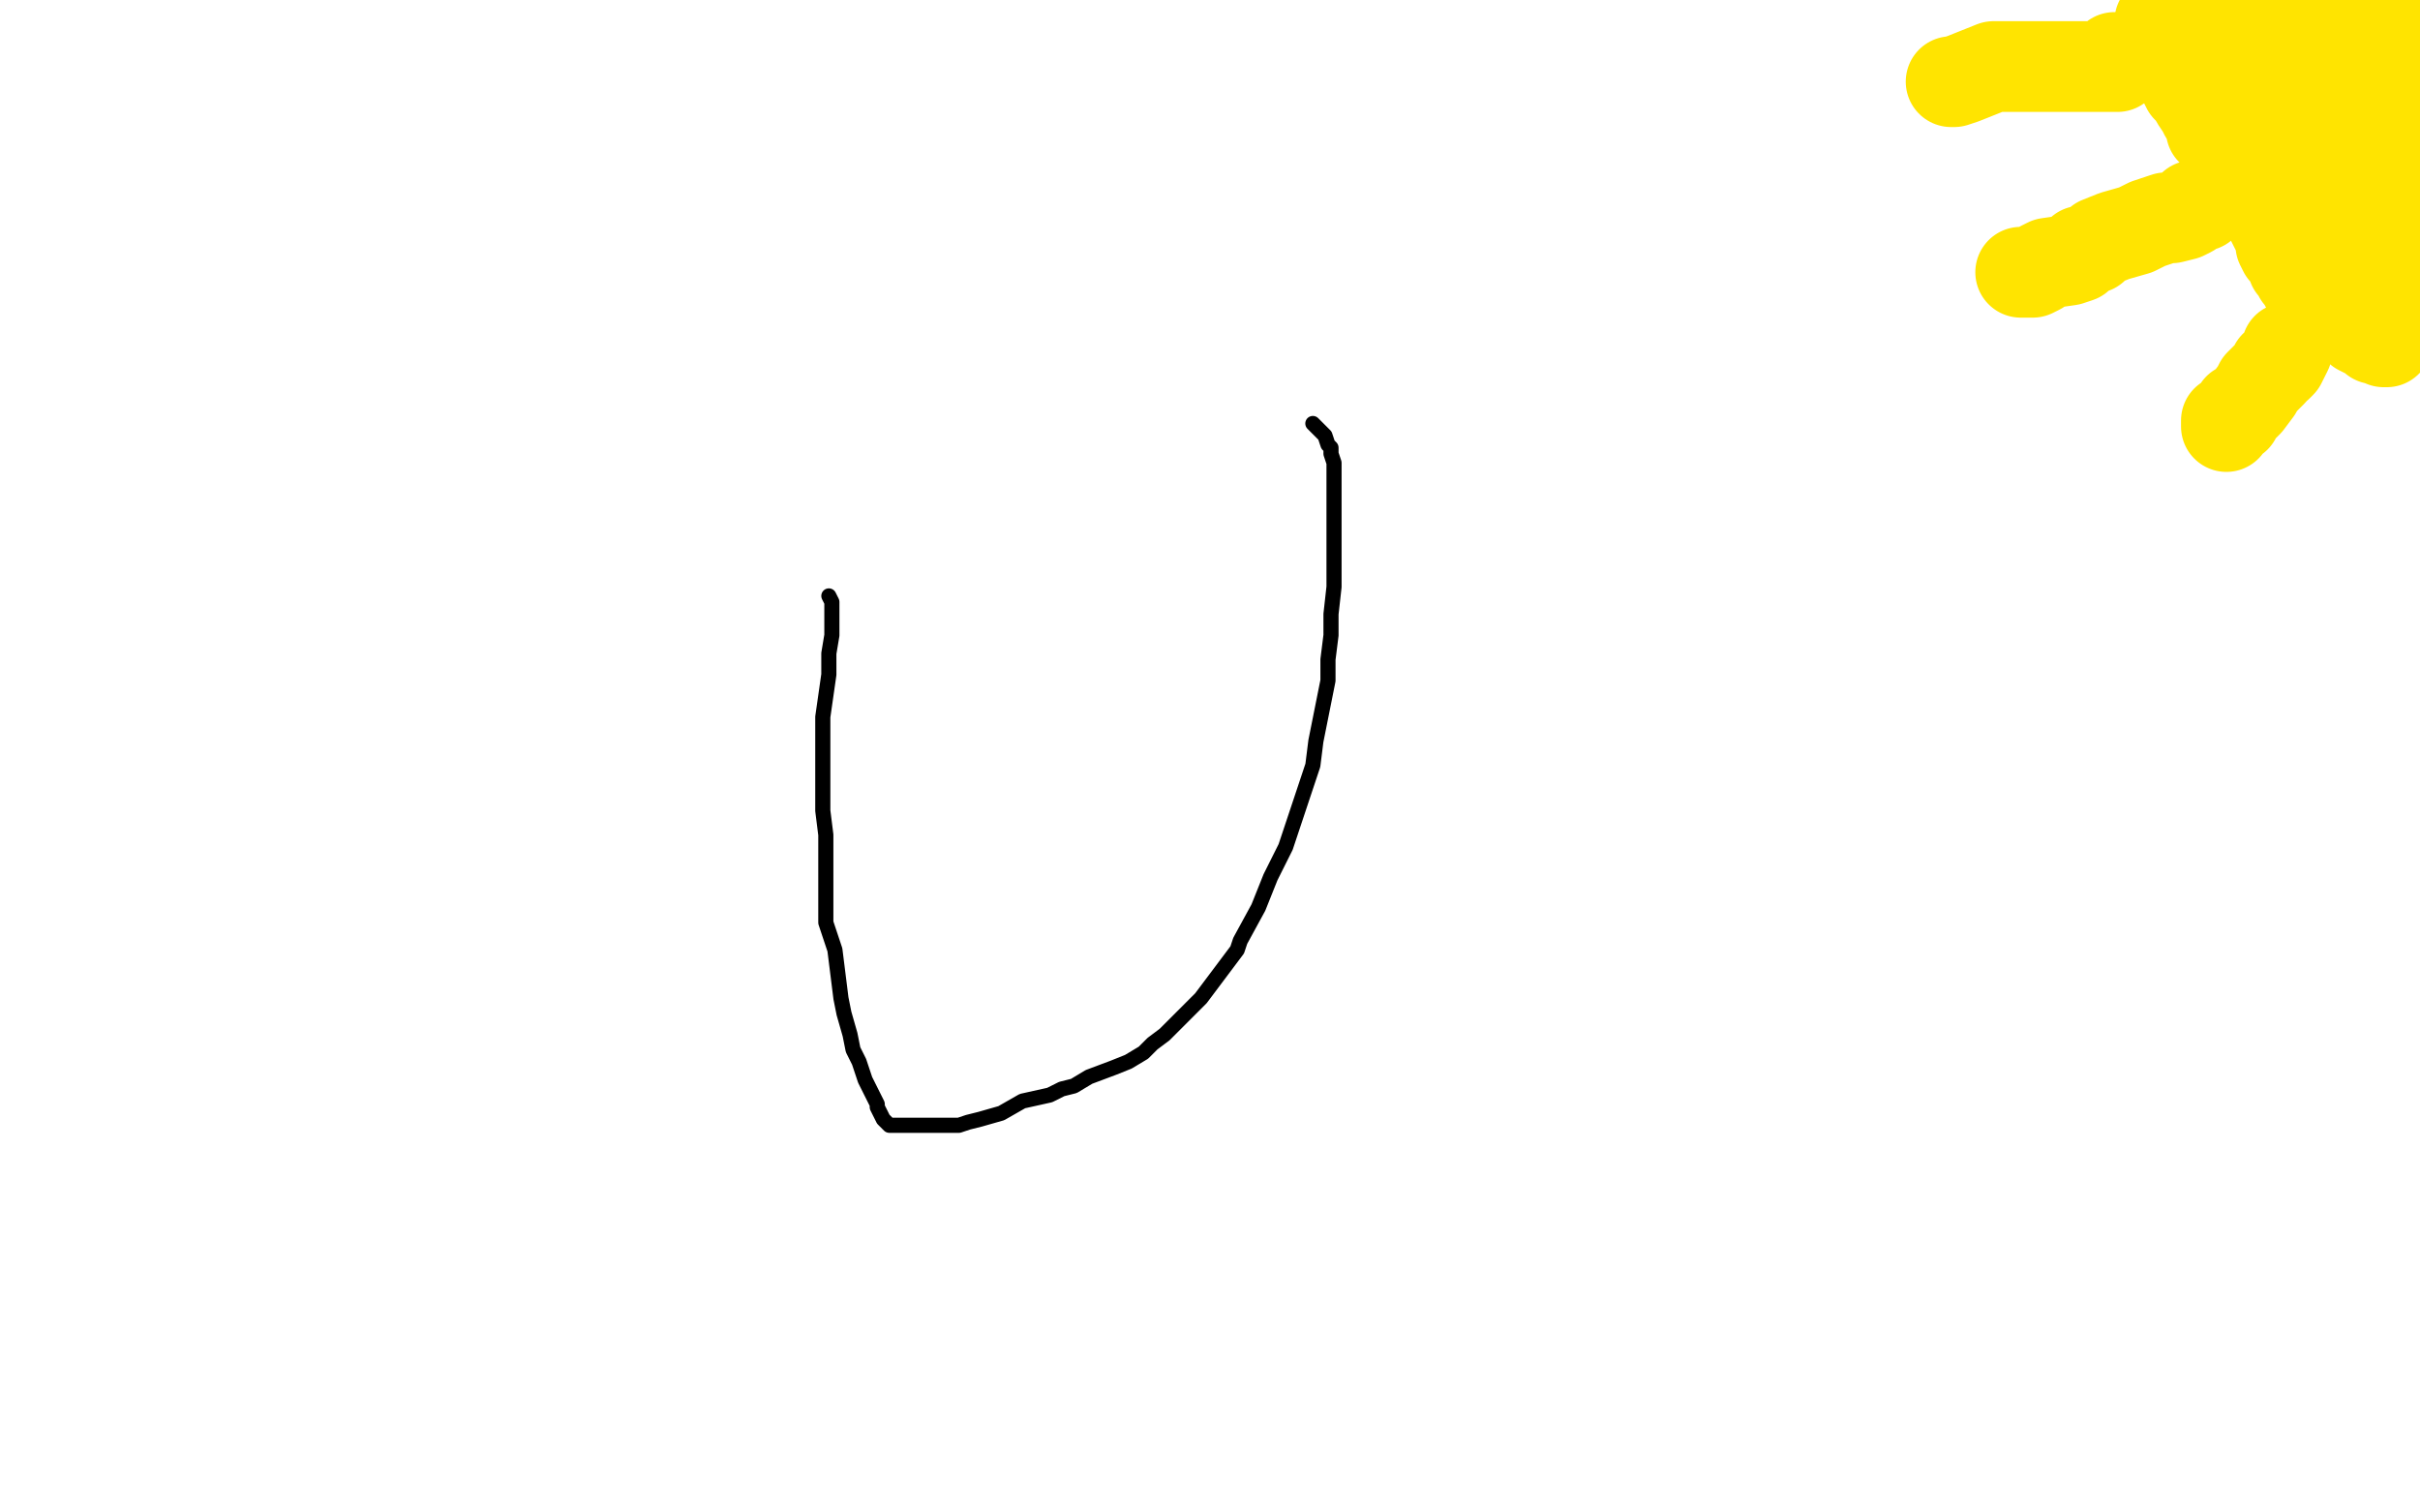 <?xml version="1.0" standalone="no"?>
<!DOCTYPE svg PUBLIC "-//W3C//DTD SVG 1.1//EN"
"http://www.w3.org/Graphics/SVG/1.1/DTD/svg11.dtd">

<svg width="800" height="500" version="1.1" xmlns="http://www.w3.org/2000/svg" xmlns:xlink="http://www.w3.org/1999/xlink" style="stroke-antialiasing: false"><desc>This SVG has been created on https://colorillo.com/</desc><rect x='0' y='0' width='800' height='500' style='fill: rgb(255,255,255); stroke-width:0' /><polyline points="714,7 714,8 714,8 715,10 715,10 715,11 715,11 717,15 717,15 717,17 717,17 720,22 720,22 720,24 720,24 721,25 722,27 723,29 725,31 726,33 728,36 729,38 731,41 731,43 736,48 739,52 742,56 744,59 745,60 745,62 746,63 747,65 748,66 749,68 751,72 751,73 752,75 754,79 754,81 755,83 756,84 758,86 758,88 759,89 760,91 761,92 762,94 764,95 765,96 767,98 768,99 769,100 771,102 773,104 776,106 778,107 780,109 782,110 784,110 785,112 786,112 787,112 788,113 789,113" style="fill: none; stroke: #ffe400; stroke-width: 30; stroke-linejoin: round; stroke-linecap: round; stroke-antialiasing: false; stroke-antialias: 0; opacity: 1.0"/>
<polyline points="774,35 773,35 773,35 773,39 773,39 773,55 773,55 773,63 773,63 773,67 773,67 773,66 773,61 773,54 773,47 773,42 773,40 773,41 773,54 773,72 773,88 773,90 773,91 774,88 774,82 775,76 777,67 779,63 779,58 780,57 782,60 782,65 784,83 787,96 788,96 788,94 788,93 788,89 788,88 790,90 790,87 790,76 790,52 790,46 790,45 790,44 791,38 791,35 792,30 792,26 793,24 793,23 793,22 793,21 793,20 792,19 791,17 790,17 789,16 788,16 787,14 786,14 786,13 784,12 783,11 781,8 780,8 779,8 778,8 777,8 775,8 774,8 772,8 771,8 769,8 768,8 766,9 765,9 764,9 763,9 760,9 753,11 748,11 747,12 746,12 745,12 745,14 745,15 745,18 747,25 749,29 749,30 750,33 751,34 752,35 753,37 753,38 754,40 755,40 755,41 756,41 756,42 756,44 756,43 756,42 756,41 756,40 756,38 755,35 754,34 752,32 751,30 749,27 747,25 747,23 746,22 745,20 744,20 744,19 744,17 743,16 743,14 743,13 743,11 742,11 741,10 740,10 739,9 738,8 737,8 737,7 736,7 736,6 736,5 739,5 740,4 743,4 746,4 748,4 753,4 756,4 758,4 759,4 763,4 769,4 774,4 777,4 778,4 780,4 781,4 782,5 783,5 784,5 791,5 798,5" style="fill: none; stroke: #ffe400; stroke-width: 30; stroke-linejoin: round; stroke-linecap: round; stroke-antialiasing: false; stroke-antialias: 0; opacity: 1.0"/>
<polyline points="699,19 700,20 700,20 700,21 700,21 700,22 700,22 699,22 699,22 695,22 695,22 691,22 691,22 687,22 687,22 684,22 681,22 674,22 668,22 664,22 662,22 659,22 649,26 646,27 645,27" style="fill: none; stroke: #ffe400; stroke-width: 30; stroke-linejoin: round; stroke-linecap: round; stroke-antialiasing: false; stroke-antialias: 0; opacity: 1.0"/>
<polyline points="728,68 725,68 725,68 724,70 724,70 722,71 722,71 718,72 718,72 716,72 716,72 710,74 710,74 706,76 706,76 699,78 694,80 692,82 688,83 688,84 687,85 684,86 677,87 675,88 674,89 672,90 671,90 669,90 668,90" style="fill: none; stroke: #ffe400; stroke-width: 30; stroke-linejoin: round; stroke-linecap: round; stroke-antialiasing: false; stroke-antialias: 0; opacity: 1.0"/>
<polyline points="756,115 756,116 756,116 755,118 755,118 754,120 754,120 753,121 753,121 752,121 752,121 751,123 751,123 750,124 749,125 748,126 747,127 746,129 743,133 742,134 740,135 740,136 739,138 737,139 736,139 736,141" style="fill: none; stroke: #ffe400; stroke-width: 30; stroke-linejoin: round; stroke-linecap: round; stroke-antialiasing: false; stroke-antialias: 0; opacity: 1.0"/>
<polyline points="765,20 765,21 765,21 764,21 764,21" style="fill: none; stroke: #ffe400; stroke-width: 30; stroke-linejoin: round; stroke-linecap: round; stroke-antialiasing: false; stroke-antialias: 0; opacity: 1.0"/>
<polyline points="758,21 756,21 756,21 754,21 754,21 753,21 753,21 752,22 752,22 752,26 752,33 754,43 758,51 760,55 764,58 764,60 764,61 765,63 765,66 765,67 767,70 767,72 768,73 768,74" style="fill: none; stroke: #ffe400; stroke-width: 30; stroke-linejoin: round; stroke-linecap: round; stroke-antialiasing: false; stroke-antialias: 0; opacity: 1.0"/>
<polyline points="274,197 275,199 275,199 275,204 275,204 275,210 275,210 274,216 274,216 274,223 272,237 272,246 272,252 272,257 272,260 272,268 273,276 273,284 273,290 273,297 273,305 276,314 278,330 279,335 281,342 282,347 284,351 286,357 290,365 290,366 292,370 294,372 295,372 303,372 312,372 317,372 320,371 324,370 331,368 338,364 347,362 349,361 351,360 355,359 360,356 368,353 373,351 378,348 381,345 385,342 390,337 397,330 403,322 409,314 410,311 416,300 420,290 425,280 428,271 431,262 434,253 435,245 437,235 439,225 439,218 440,210 440,203 441,194 441,187 441,181 441,176 441,170 441,165 441,160 441,157 441,153 440,150 440,148 439,147 438,144 435,141 434,140" style="fill: none; stroke: #000000; stroke-width: 5; stroke-linejoin: round; stroke-linecap: round; stroke-antialiasing: false; stroke-antialias: 0; opacity: 1.0"/>
</svg>
